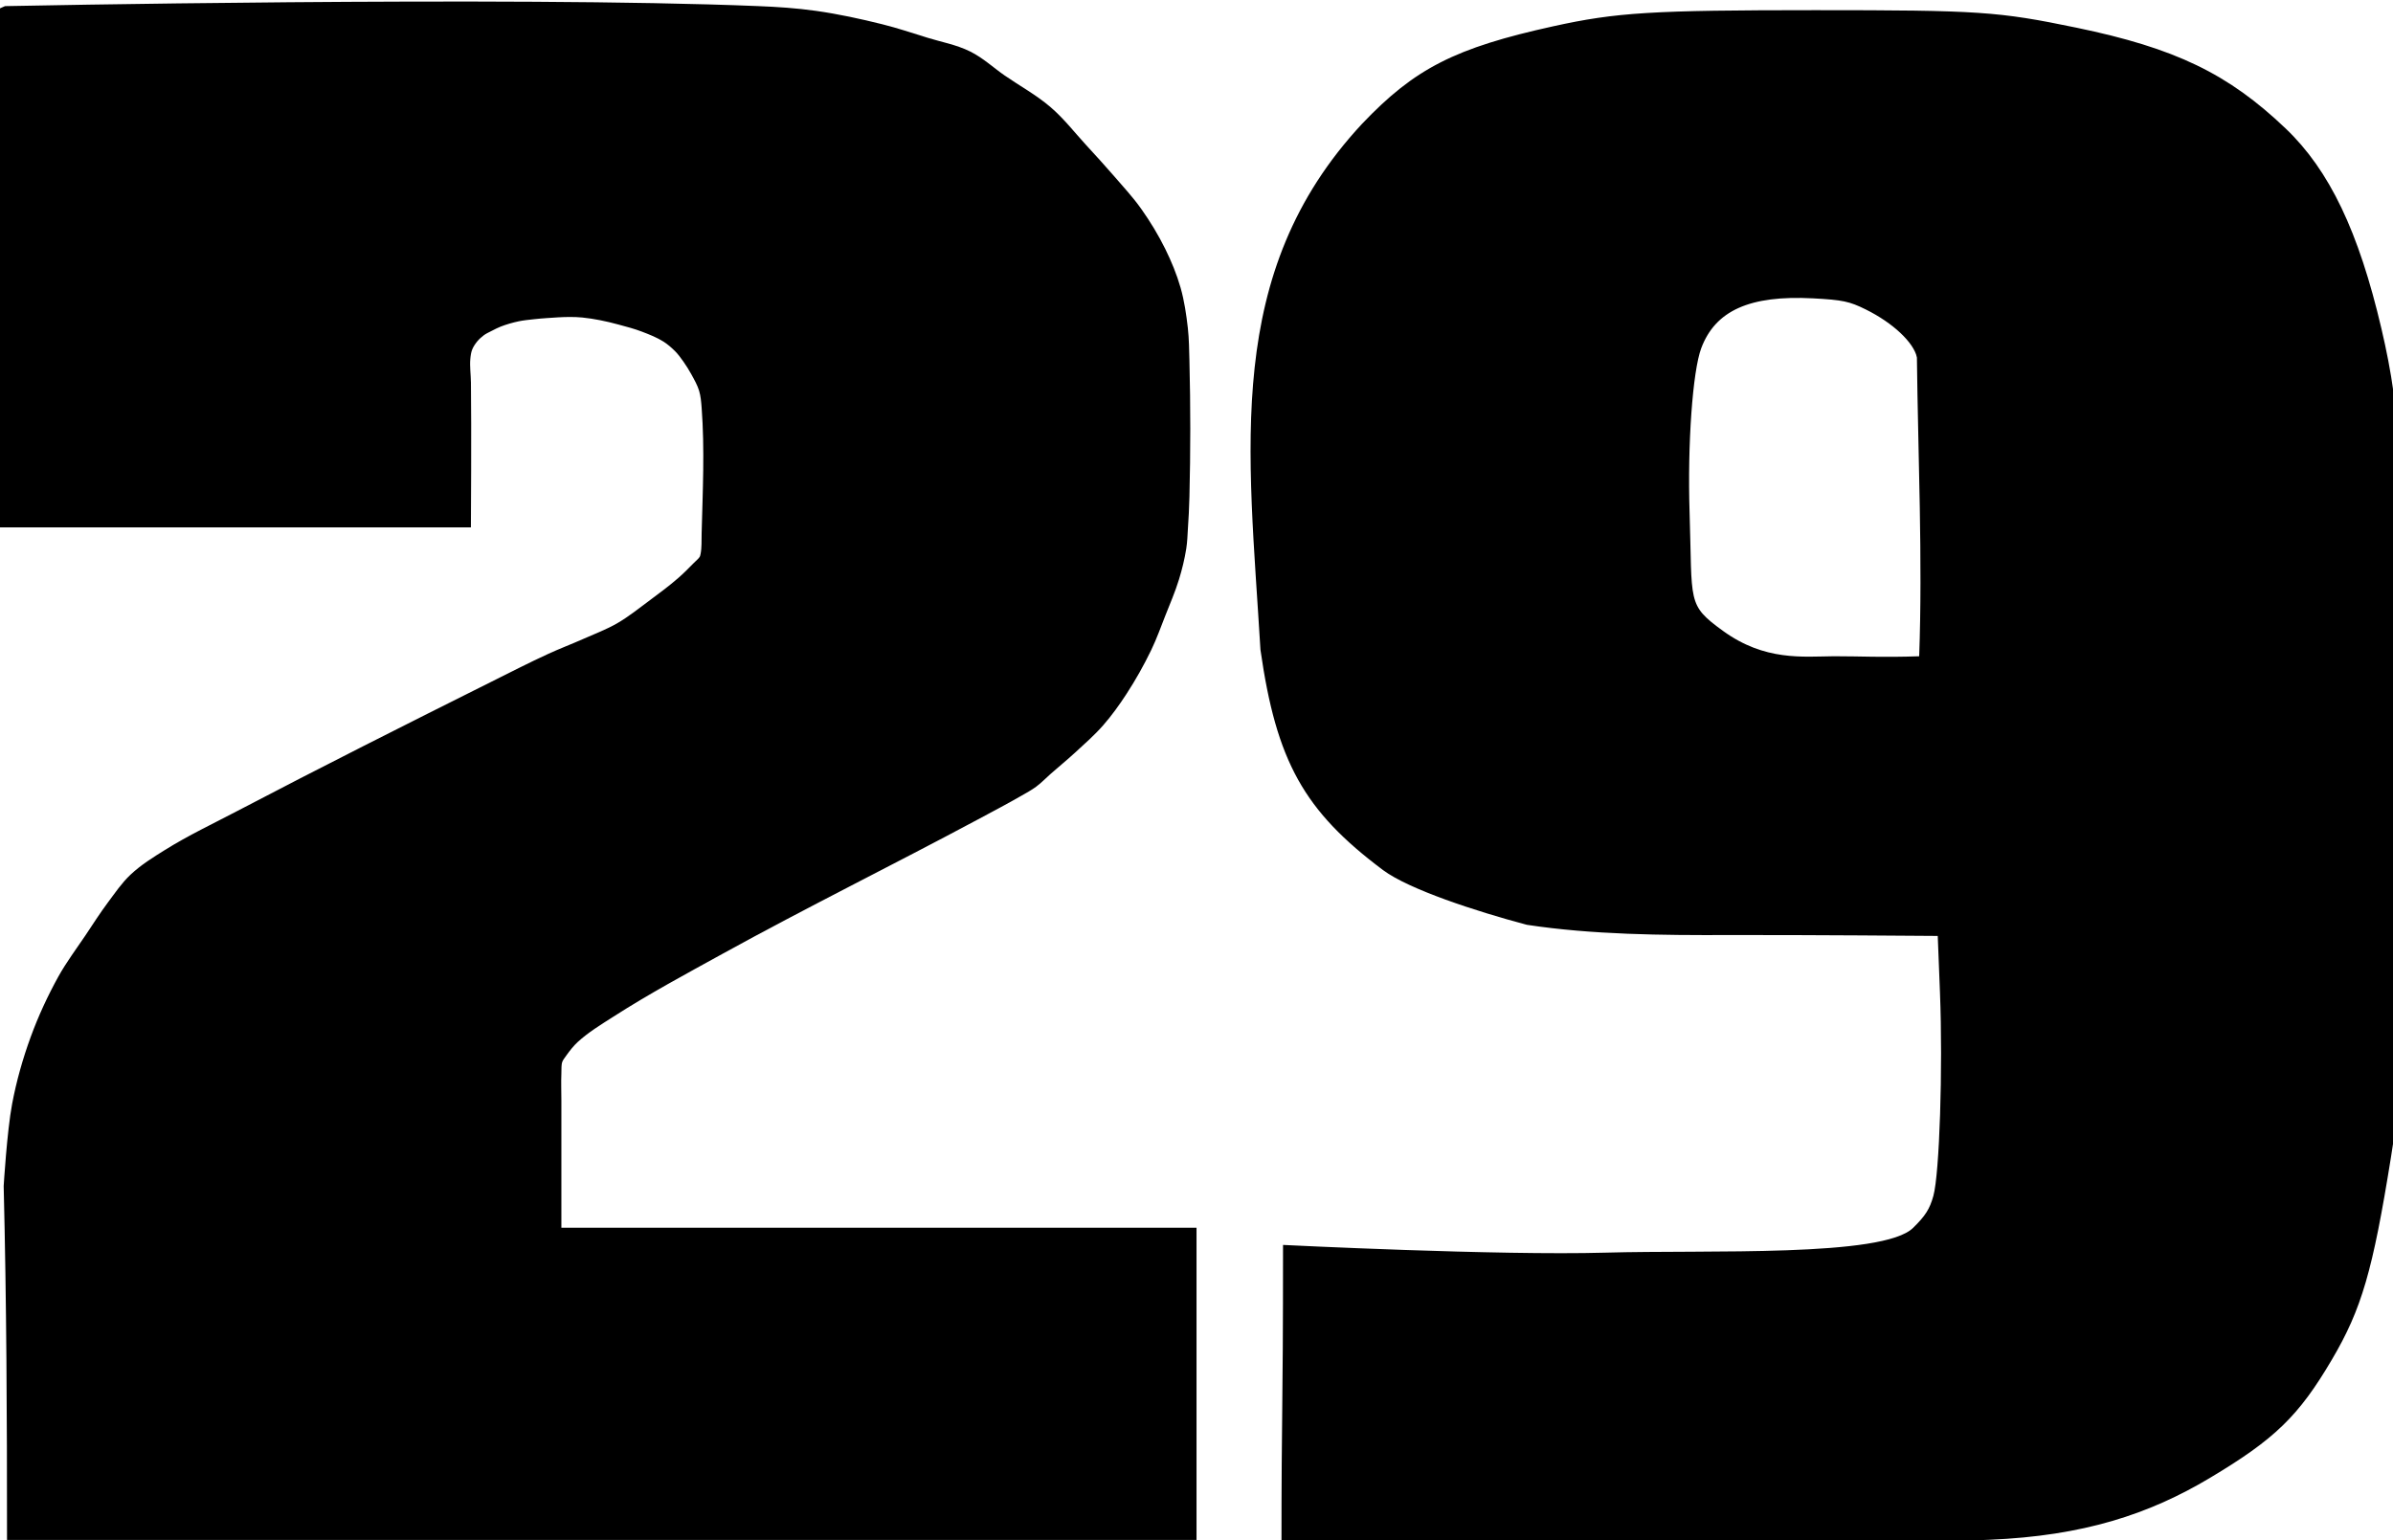 <?xml version="1.0" encoding="UTF-8" standalone="no"?>
<svg
   xmlns:dc="http://purl.org/dc/elements/1.1/"
   xmlns:cc="http://creativecommons.org/ns#"
   xmlns:rdf="http://www.w3.org/1999/02/22-rdf-syntax-ns#"
   xmlns:svg="http://www.w3.org/2000/svg"
   xmlns="http://www.w3.org/2000/svg"
   xmlns:sodipodi="http://sodipodi.sourceforge.net/DTD/sodipodi-0.dtd"
   xmlns:inkscape="http://www.inkscape.org/namespaces/inkscape"
   sodipodi:docname="WTAF-WTXF 29 (1979-1995).svg"
   inkscape:version="1.0 (4035a4f, 2020-05-01)"
   id="svg8"
   version="1.1"
   viewBox="0 0 50.912 32.768"
   height="32.768mm"
   width="50.912mm">
  <defs
     id="defs2" />
  <sodipodi:namedview
     inkscape:window-maximized="0"
     inkscape:window-y="0"
     inkscape:window-x="0"
     inkscape:window-height="900"
     inkscape:window-width="1440"
     inkscape:pagecheckerboard="true"
     showgrid="false"
     inkscape:document-rotation="0"
     inkscape:current-layer="layer1"
     inkscape:document-units="mm"
     inkscape:cy="60.596416"
     inkscape:cx="84.528683"
     inkscape:zoom="0.70710678"
     inkscape:pageshadow="2"
     inkscape:pageopacity="0.0"
     borderopacity="1.0"
     bordercolor="#666666"
     pagecolor="#ffffff"
     id="base" />
  <g
     transform="translate(-107.511,-137.714)"
     id="layer1"
     inkscape:groupmode="layer"
     inkscape:label="Layer 1">
    <path
       sodipodi:nodetypes="cccssssssssssssssssssssssssssssssssssssssscccccssssssssssssssssssssssssssssssssssc"
       id="path24"
       d="m 107.643,137.978 v 10.824 h 9.755 c 0,0 0.012,-1.96 0,-2.94 -0.002,-0.173 -0.028,-0.346 -0.013,-0.519 0.007,-0.08 0.018,-0.161 0.047,-0.236 0.03,-0.077 0.077,-0.148 0.13,-0.213 0.048,-0.058 0.105,-0.109 0.165,-0.154 0.058,-0.043 0.125,-0.073 0.189,-0.106 0.066,-0.034 0.132,-0.068 0.201,-0.095 0.13,-0.05 0.265,-0.089 0.402,-0.118 0.113,-0.024 0.228,-0.034 0.343,-0.047 0.09,-0.01 0.181,-0.018 0.272,-0.024 0.161,-0.011 0.323,-0.023 0.484,-0.024 0.099,-4.3e-4 0.197,0.002 0.295,0.012 0.131,0.013 0.261,0.034 0.39,0.059 0.135,0.026 0.269,0.059 0.402,0.095 0.171,0.046 0.343,0.091 0.508,0.154 0.166,0.063 0.334,0.13 0.484,0.224 0.099,0.063 0.189,0.141 0.272,0.224 0.071,0.072 0.131,0.154 0.189,0.236 0.064,0.091 0.124,0.186 0.177,0.283 0.067,0.122 0.137,0.245 0.177,0.378 0.038,0.126 0.049,0.259 0.059,0.39 0.067,0.893 0.023,1.791 0,2.686 -0.004,0.152 0.005,0.306 -0.024,0.455 -0.007,0.037 -0.016,0.074 -0.035,0.106 -0.035,0.06 -0.093,0.104 -0.142,0.154 -0.111,0.113 -0.223,0.227 -0.343,0.331 -0.192,0.168 -0.398,0.32 -0.602,0.472 -0.236,0.175 -0.466,0.361 -0.721,0.508 -0.237,0.136 -0.494,0.232 -0.744,0.343 -0.239,0.106 -0.483,0.198 -0.721,0.307 -0.415,0.19 -0.82,0.399 -1.228,0.602 -1.802,0.9 -3.602,1.806 -5.386,2.74 -0.515,0.27 -1.042,0.519 -1.536,0.827 -0.247,0.154 -0.497,0.309 -0.709,0.508 -0.177,0.167 -0.315,0.372 -0.461,0.567 -0.171,0.229 -0.325,0.471 -0.484,0.709 -0.192,0.286 -0.4,0.561 -0.567,0.862 -0.224,0.405 -0.42,0.829 -0.579,1.264 -0.167,0.457 -0.3,0.928 -0.39,1.406 -0.107,0.568 -0.177,1.725 -0.177,1.725 0.061,2.465 0.071,4.929 0.071,7.394 H 132.835 v -6.378 h -13.513 c 0,0 0,-1.89 0,-2.835 0,-0.193 -0.008,-0.386 0,-0.579 0.004,-0.095 -0.005,-0.193 0.024,-0.283 0.021,-0.066 0.066,-0.121 0.106,-0.177 0.078,-0.109 0.161,-0.216 0.26,-0.307 0.235,-0.216 0.511,-0.383 0.78,-0.555 0.757,-0.486 1.551,-0.913 2.339,-1.347 1.79,-0.986 3.624,-1.89 5.426,-2.855 0.307,-0.165 0.617,-0.327 0.919,-0.501 0.102,-0.059 0.206,-0.114 0.301,-0.184 0.108,-0.08 0.2,-0.179 0.301,-0.267 0.172,-0.151 0.349,-0.296 0.518,-0.451 0.2,-0.184 0.406,-0.364 0.585,-0.568 0.178,-0.204 0.337,-0.425 0.484,-0.651 0.192,-0.295 0.365,-0.602 0.518,-0.919 0.115,-0.238 0.204,-0.489 0.301,-0.735 0.098,-0.249 0.206,-0.496 0.284,-0.752 0.064,-0.208 0.116,-0.42 0.15,-0.635 0.021,-0.132 0.025,-0.267 0.033,-0.401 0.015,-0.228 0.028,-0.456 0.033,-0.685 0.024,-0.963 0.024,-1.927 0,-2.89 -0.006,-0.229 -0.008,-0.458 -0.033,-0.685 -0.032,-0.281 -0.073,-0.563 -0.15,-0.835 -0.079,-0.276 -0.19,-0.544 -0.317,-0.802 -0.144,-0.291 -0.313,-0.57 -0.501,-0.835 -0.171,-0.242 -0.374,-0.46 -0.568,-0.685 -0.196,-0.227 -0.399,-0.447 -0.601,-0.668 -0.242,-0.264 -0.463,-0.551 -0.735,-0.785 -0.297,-0.256 -0.647,-0.445 -0.969,-0.668 -0.24,-0.166 -0.457,-0.372 -0.718,-0.501 -0.278,-0.138 -0.589,-0.192 -0.885,-0.284 -0.316,-0.098 -0.631,-0.204 -0.952,-0.284 -0.463,-0.116 -0.931,-0.217 -1.403,-0.284 -0.404,-0.057 -0.812,-0.084 -1.219,-0.1 -5.324,-0.218 -15.986,-2e-5 -15.986,-2e-5 z"
       style="fill:#000000;stroke:#000000;stroke-width:0.265px;stroke-linecap:butt;stroke-linejoin:miter;stroke-opacity:1" />
    <path
       sodipodi:nodetypes="ccsssscsccccssssssssssccsssssccc"
       transform="scale(0.265)"
       id="path868"
       d="m 508.679,644.214 c 0,-12.241 0.125,-10.232 0.125,-24.482 0,0 17.198,0.859 25.795,0.615 8.273,-0.236 22.281,0.395 24.747,-2.004 1.01,-0.982 1.373,-1.555 1.669,-2.63 0.495,-1.802 0.77,-10.262 0.531,-16.356 l -0.182,-4.628 c 0,0 -11.27,-0.091 -16.905,-0.071 -5.302,0.019 -10.913,-0.026 -16.155,-0.821 -4.123,-1.095 -9.439,-2.84 -11.5,-4.37 -6.339,-4.741 -8.537,-8.69 -9.813,-17.63 -0.958,-16.102 -3.002,-30.198 8.139,-42.162 4.212,-4.426 7.427,-6.065 15.299,-7.798 5.058,-1.114 7.92,-1.29 21,-1.29 13.139,0 14.676,0.103 20.956,1.403 7.924,1.641 12.155,3.68 16.76,8.077 3.493,3.335 5.838,8.24 7.657,16.02 1.618,6.92 1.866,11.761 1.863,36.375 -0.003,20.194 -0.148,24.185 -1.101,30.125 -1.462,9.118 -2.351,12.167 -4.728,16.205 -2.663,4.525 -4.563,6.366 -9.783,9.48 -4.862,2.901 -10.094,4.623 -17.625,4.939 -20.884,0.877 -35.393,1.002 -56.752,1.002 z m 51.014,-95.877 c -0.284,-1.239 -1.964,-2.815 -4.161,-3.902 -1.322,-0.654 -1.888,-0.773 -4.27,-0.899 -5.105,-0.269 -7.915,0.992 -9.067,4.068 -0.698,1.866 -1.116,7.75 -0.94,13.232 0.233,7.254 -0.247,7.423 2.728,9.577 3.382,2.448 6.449,2.072 8.974,2.048 2.306,0 3.763,0.106 6.917,0 0.288,-7.939 -0.091,-16.164 -0.181,-24.125 z"
       style="fill:#000000;stroke:#000000;stroke-width:0.189;stroke-miterlimit:4;stroke-dasharray:none" />
  </g>
</svg>
